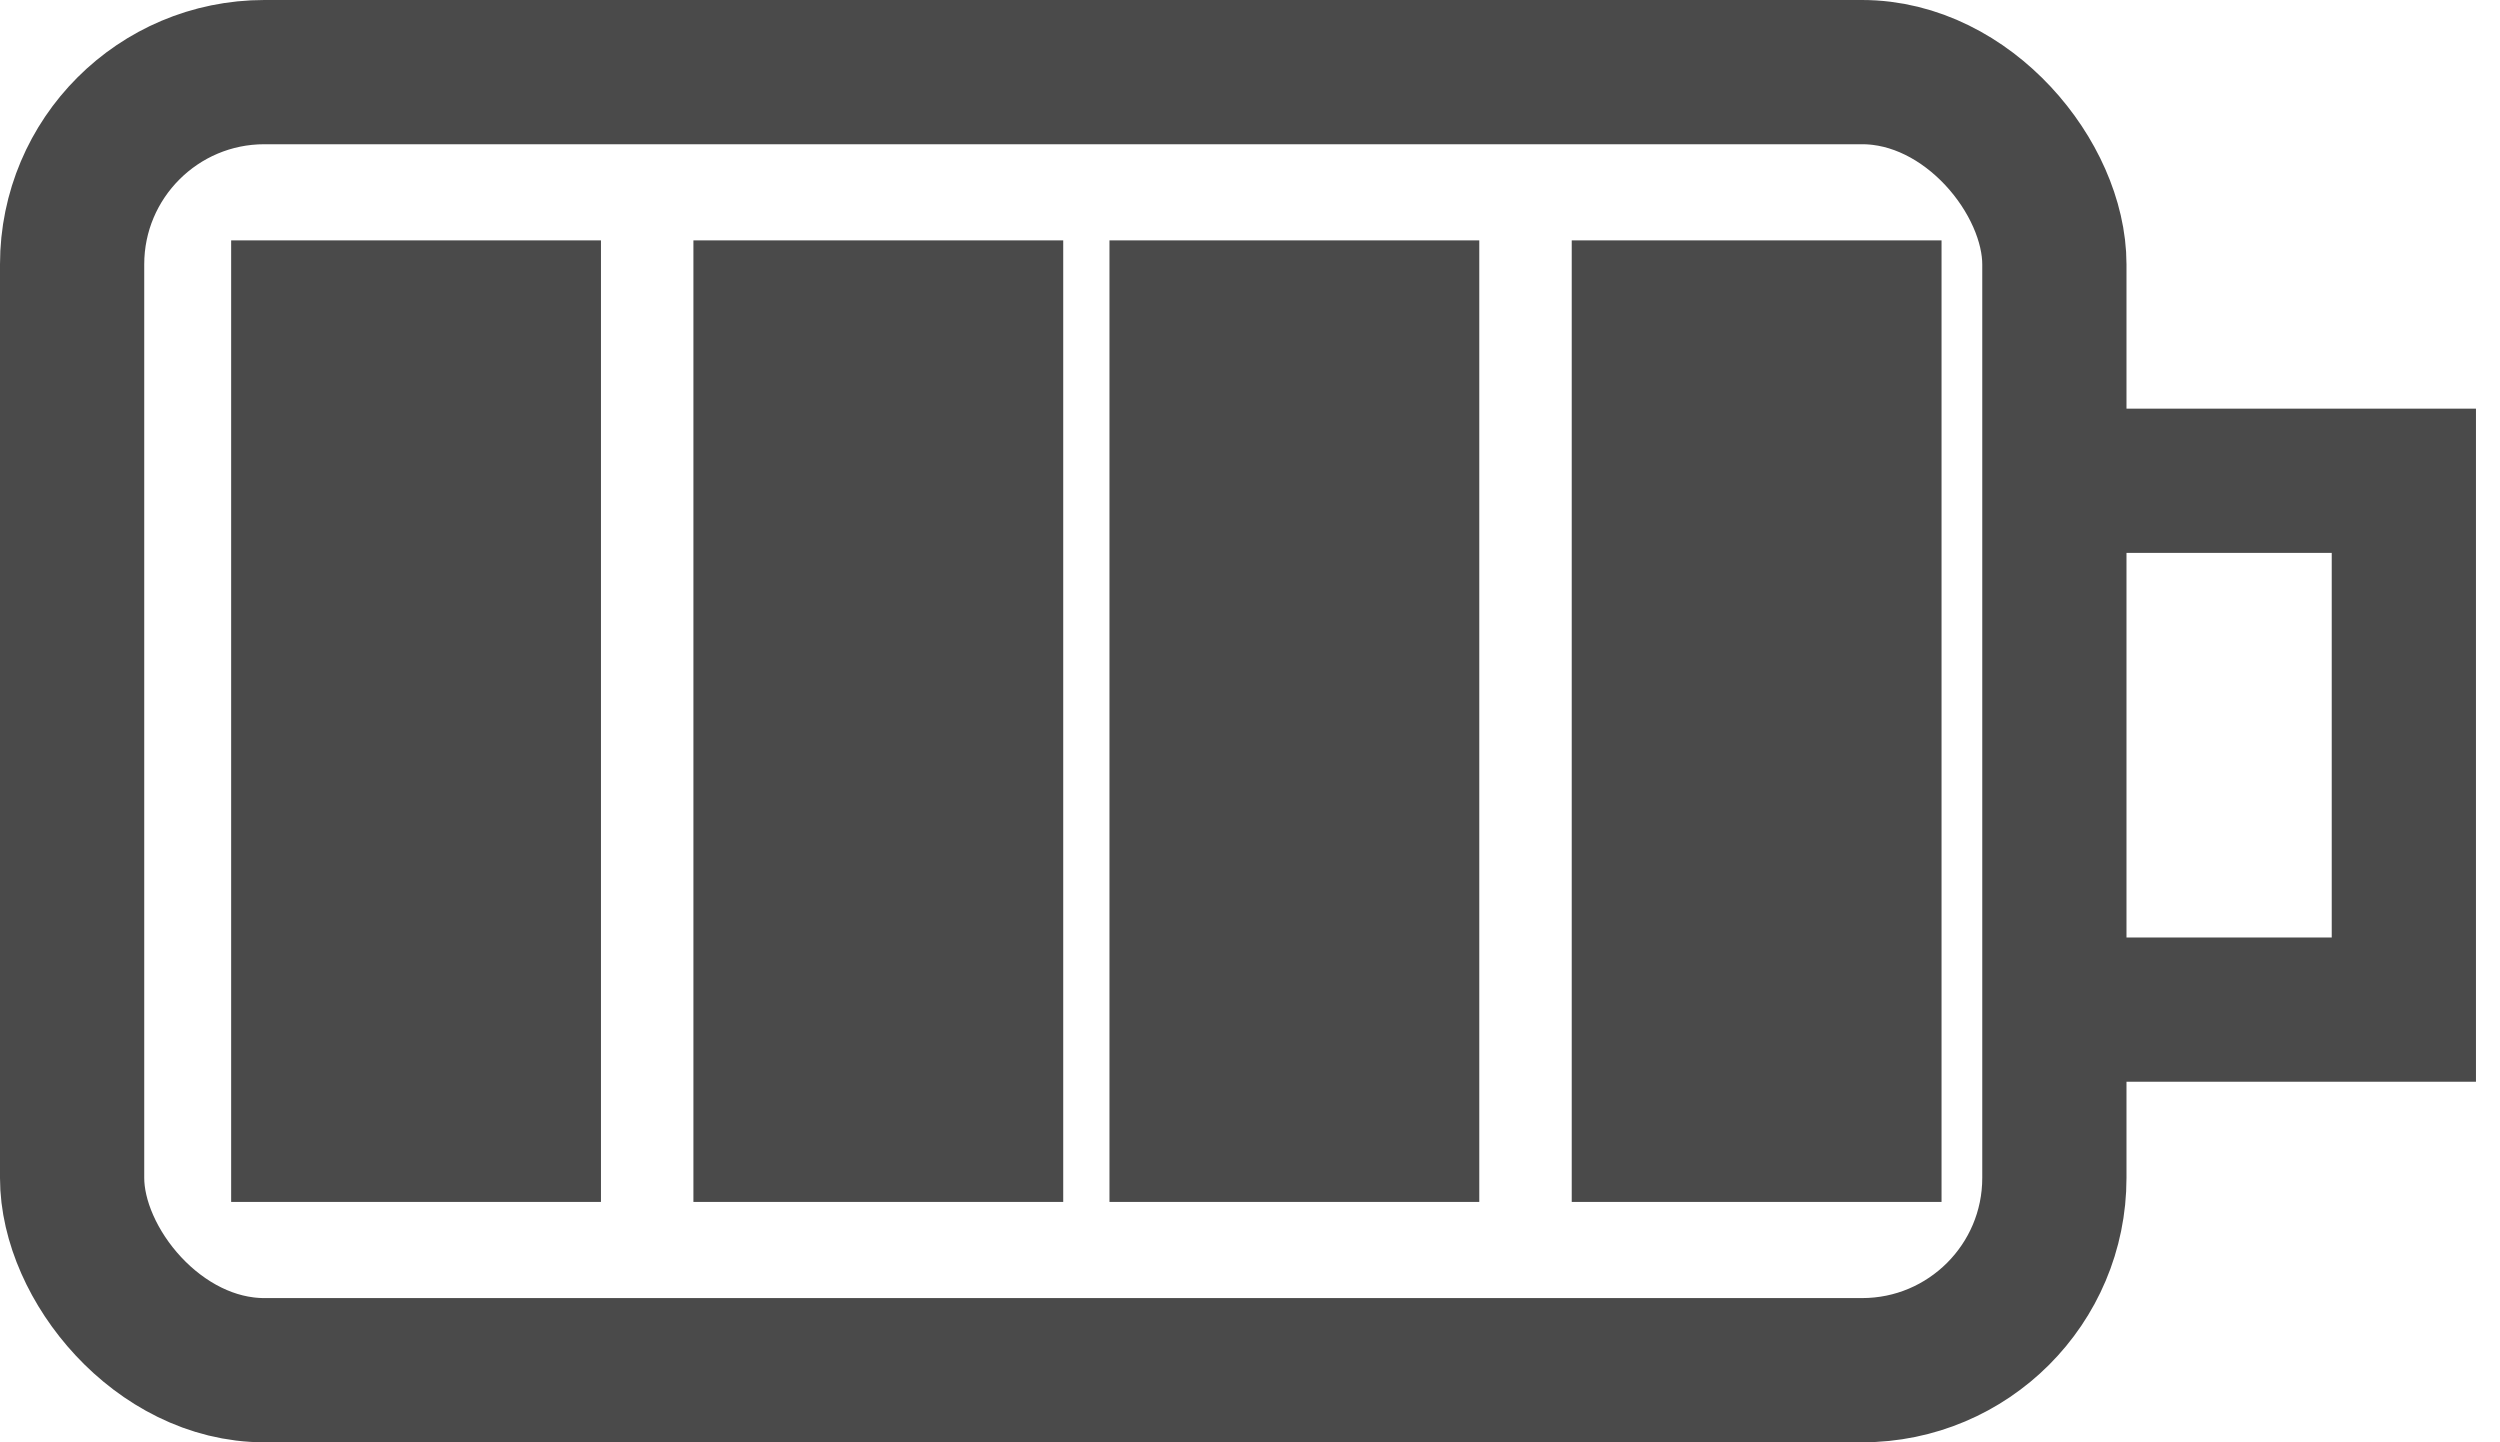 <?xml version="1.0" encoding="UTF-8"?>
<svg width="52px" height="30px" viewBox="0 0 52 30" version="1.1" xmlns="http://www.w3.org/2000/svg" xmlns:xlink="http://www.w3.org/1999/xlink">
    <!-- Generator: Sketch 62 (91390) - https://sketch.com -->
    <title>Group 17</title>
    <desc>Created with Sketch.</desc>
    <g id="Page-1" stroke="none" stroke-width="1" fill="none" fill-rule="evenodd">
        <g id="Kami-Wire-Free-Outdoor" transform="translate(-550, -1015)">
            <g id="Group-17" transform="translate(550, 1015)">
                <g id="Group-20" stroke="#4A4A4A" stroke-width="3">
                    <rect id="Rectangle" x="1.5" y="1.5" width="41.231" height="27" rx="4"></rect>
                </g>
                <polyline id="Shape" stroke="#4A4A4A" stroke-width="3" points="43.269 10 50 10 50 21 43.269 21"></polyline>
                <rect id="Rectangle" fill="#4A4A4A" x="4.808" y="5" width="7.692" height="20"></rect>
                <rect id="Rectangle-Copy-2" fill="#4A4A4A" x="14.423" y="5" width="7.692" height="20"></rect>
                <rect id="Rectangle-Copy-3" fill="#4A4A4A" x="23.077" y="5" width="7.692" height="20"></rect>
                <rect id="Rectangle-Copy-4" fill="#4A4A4A" x="32.692" y="5" width="7.692" height="20"></rect>
            </g>
        </g>
    </g>
</svg>